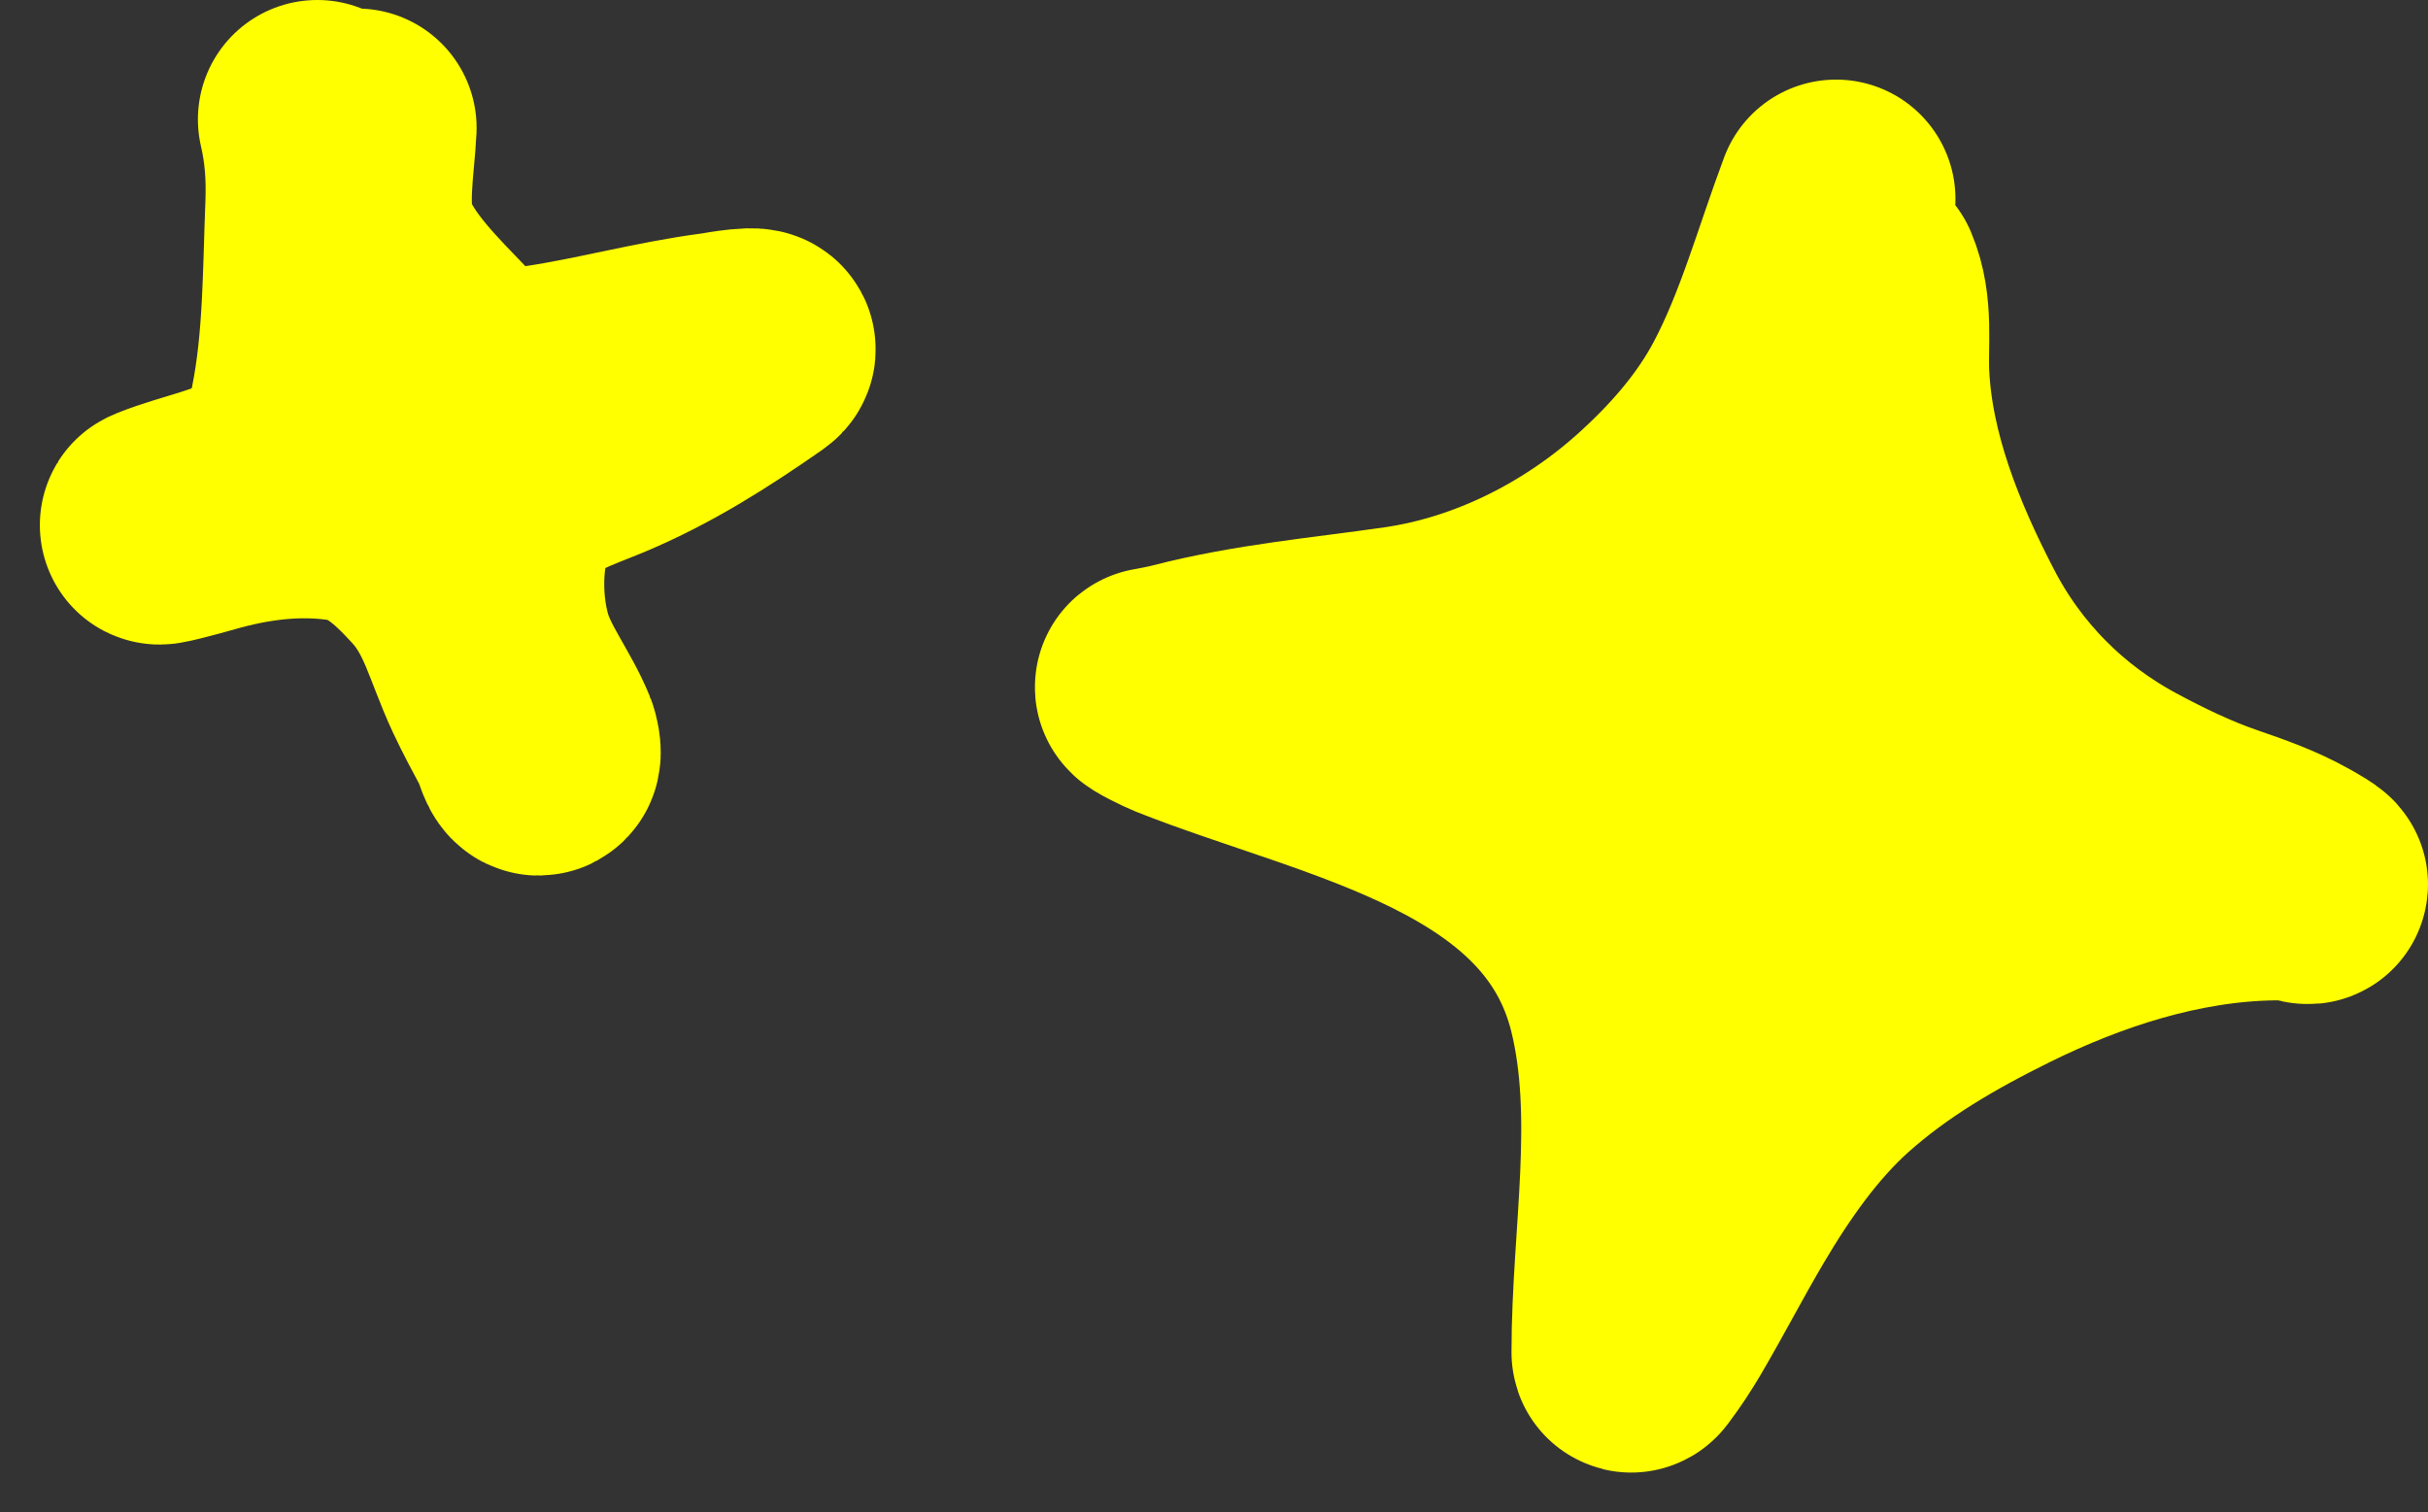 <svg width="61" height="38" viewBox="0 0 61 38" fill="none" xmlns="http://www.w3.org/2000/svg">
<rect x="0" y="0" width="61" height="38" fill="#333333" stroke="none"/>
<path d="M46.128 5C45.507 6.658 45.036 8.404 44.209 9.974C43.579 11.17 42.681 12.191 41.686 13.093C39.893 14.718 37.602 15.873 35.215 16.218C33.348 16.489 31.529 16.642 29.692 17.116C29.467 17.174 29.235 17.217 29.007 17.259C28.929 17.273 29.553 17.569 29.644 17.605C33.7 19.221 39.648 20.186 40.883 25.204C41.582 28.044 40.974 31.085 40.974 33.976C40.974 34.038 41.022 33.962 41.038 33.941C41.258 33.648 41.463 33.337 41.648 33.022C42.196 32.089 42.692 31.125 43.243 30.194C43.985 28.941 44.858 27.686 45.946 26.712C47.208 25.584 48.653 24.746 50.161 24.001C52.295 22.946 54.666 22.179 57.062 22.136C57.344 22.131 57.646 22.133 57.919 22.214C58.221 22.305 57.585 21.955 57.554 21.938C56.973 21.611 56.355 21.398 55.727 21.181C54.876 20.888 54.05 20.489 53.257 20.062C51.404 19.067 49.915 17.568 48.943 15.694C47.945 13.77 47.084 11.641 46.979 9.439C46.94 8.618 47.083 7.769 46.754 6.995" stroke="#ffff00" stroke-width="6" stroke-linecap="round"/>
<path d="M45.844 14.893C45.996 15.378 47.275 19.412 47.465 20.186C48.049 22.561 46.526 20.409 46.106 19.812C45.361 18.755 43.623 16.486 44.344 14.986C44.596 14.462 45.242 14.051 45.794 14.006C47.312 13.88 47.681 15.891 47.822 17.031C48.026 18.68 47.945 20.432 47.485 22.033C47.31 22.641 46.388 25.161 45.431 24.088C44.558 23.11 44.038 21.699 43.659 20.456C43.447 19.759 43.045 18.69 43.619 18.043C44.16 17.432 45.208 16.68 46.055 16.886C47.449 17.223 47.703 18.648 47.736 19.927C47.769 21.128 47.297 22.147 46.594 23.081C46.351 23.405 45.108 25.027 44.505 24.592C43.779 24.068 44.728 22.189 45.008 21.722C45.641 20.665 46.918 19.275 48.26 19.345C50.886 19.483 49.251 22.121 48.436 23.232C47.797 24.103 47.182 25.132 46.327 25.801C45.786 26.224 45.373 25.941 45.446 25.261C45.606 23.781 46.491 22.259 47.434 21.172C47.796 20.755 49.035 19.411 49.75 19.968C50.361 20.444 49.697 21.926 49.403 22.386C48.437 23.894 46.473 24.197 44.892 23.73C42.96 23.16 40.682 21.23 40.226 19.075C40.12 18.574 40.297 18.116 40.563 17.7C40.746 17.415 40.967 17.166 41.213 16.938C41.273 16.882 41.469 16.777 41.389 16.766C40.953 16.706 37.71 16.281 39.572 16.066C41.04 15.896 42.53 15.858 43.991 16.102C44.423 16.174 45.545 16.319 44.731 16.886C43.394 17.816 41.761 18.27 40.226 18.723" stroke="#ffff00" stroke-width="6" stroke-linecap="round"/>
<path d="M8.974 3.215C8.935 4.085 8.696 5.295 9.026 6.143C9.419 7.151 10.358 8.055 11.068 8.8C11.911 9.684 12.512 9.824 13.636 9.656C15.112 9.436 16.551 9.034 18.031 8.839C18.147 8.824 19.277 8.61 18.936 8.847C17.673 9.727 16.436 10.513 15.032 11.102C14.357 11.385 13.128 11.782 12.712 12.452C12.076 13.476 12.064 15.128 12.396 16.264C12.649 17.126 13.215 17.812 13.547 18.626C13.569 18.679 13.629 18.924 13.584 18.973C13.446 19.121 13.362 18.628 13.265 18.447C13.034 18.014 12.798 17.579 12.589 17.132C12.073 16.025 11.898 15.044 11.06 14.129C10.369 13.374 9.68 12.755 8.662 12.607C7.459 12.433 6.244 12.59 5.077 12.926C4.743 13.022 3.74 13.29 4.064 13.161C4.961 12.805 5.91 12.671 6.747 12.145C7.455 11.701 7.606 11.11 7.772 10.281C8.106 8.607 8.09 6.885 8.158 5.183C8.188 4.426 8.141 3.727 7.972 3" stroke="#ffff00" stroke-width="6" stroke-linecap="round"/>
</svg>
